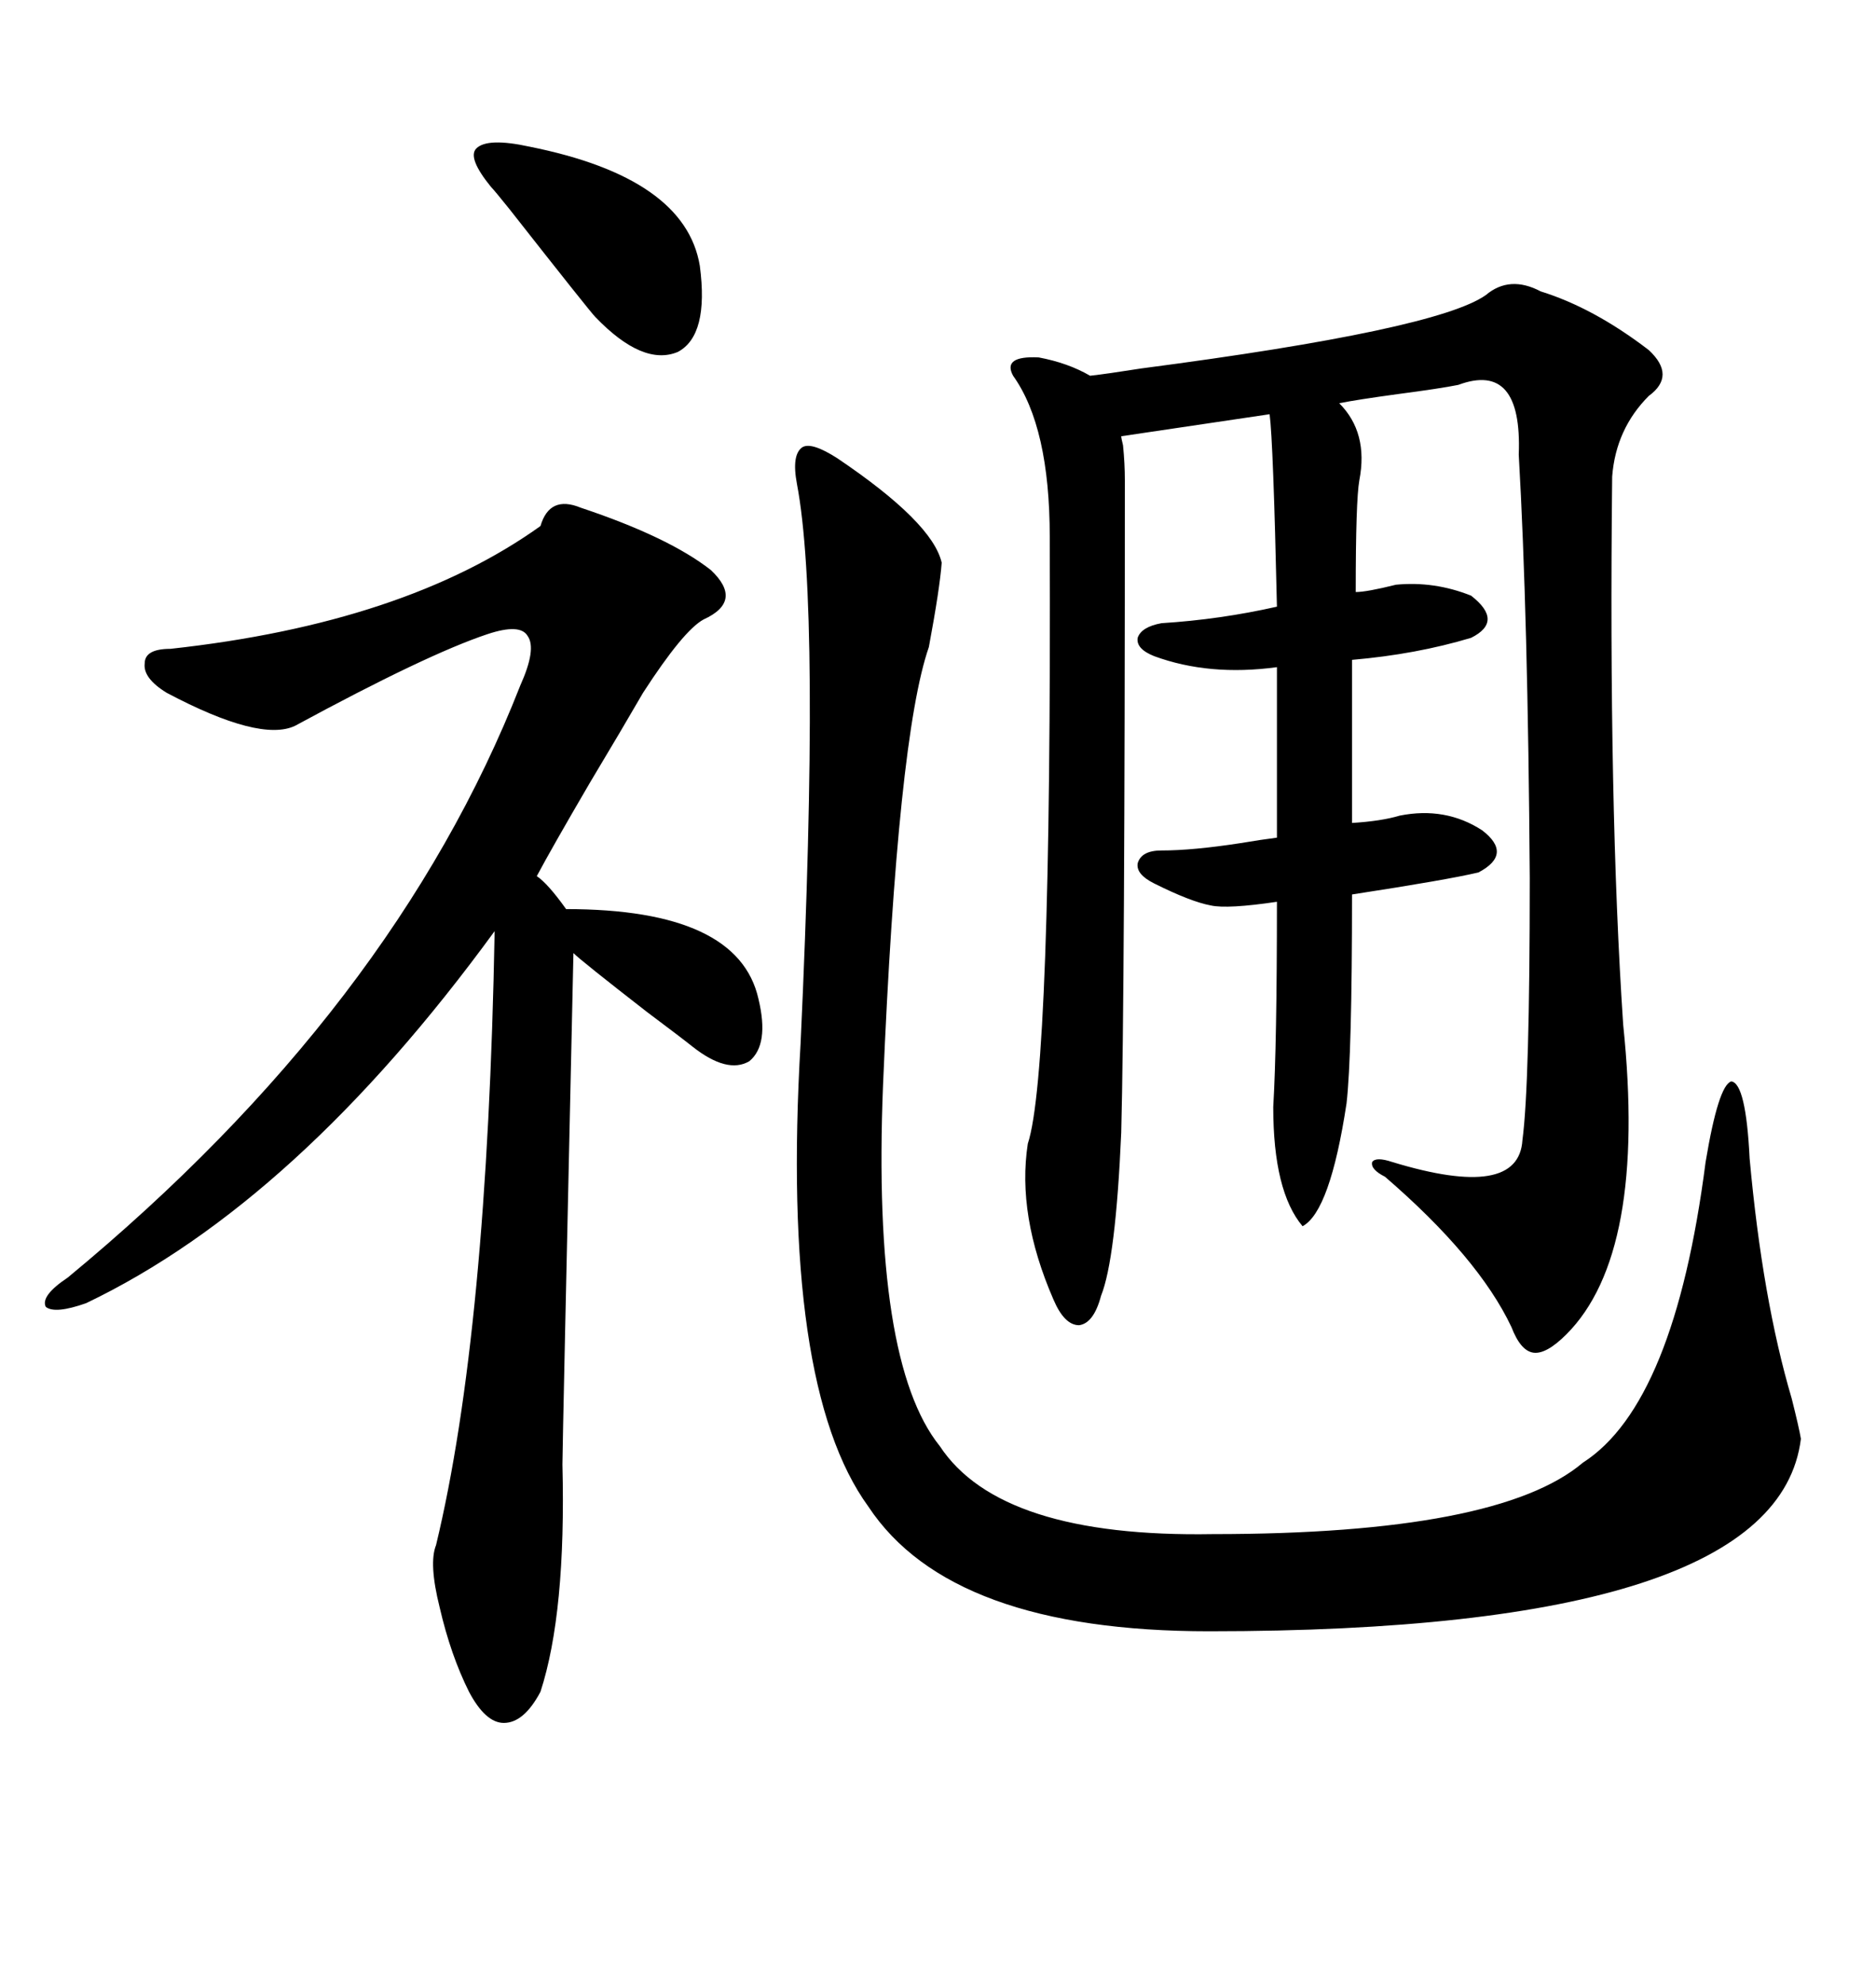 <svg xmlns="http://www.w3.org/2000/svg" xmlns:xlink="http://www.w3.org/1999/xlink" width="300" height="317.285"><path d="M246.39 46.58L246.39 46.58Q254.88 49.22 263.67 55.96L263.67 55.96Q268.07 60.06 263.67 63.28L263.67 63.28Q258.40 68.55 257.81 76.17L257.81 76.17Q257.23 128.91 259.57 163.77L259.57 163.77Q263.38 200.39 250.49 213.28L250.49 213.28Q247.27 216.50 245.21 216.21L245.21 216.21Q243.16 215.92 241.70 212.11L241.70 212.11Q236.43 200.98 221.48 188.09L221.48 188.09Q219.14 186.91 219.43 185.74L219.43 185.74Q220.02 184.86 222.66 185.74L222.66 185.74Q242.87 191.89 243.46 182.23L243.46 182.23Q244.63 173.44 244.63 140.33L244.63 140.33Q244.34 98.14 242.87 72.66L242.87 72.66Q243.46 57.71 233.20 61.52L233.20 61.52Q230.27 62.11 223.54 62.99L223.54 62.99Q217.09 63.87 214.16 64.45L214.16 64.45Q218.85 69.14 217.38 76.76L217.38 76.76Q216.80 79.98 216.80 94.63L216.80 94.63Q218.55 94.63 223.24 93.46L223.24 93.46Q229.39 92.87 235.25 95.21L235.25 95.21Q240.53 99.32 235.25 101.95L235.25 101.95Q226.46 104.59 216.21 105.47L216.21 105.47L216.21 131.54Q220.90 131.25 223.83 130.37L223.83 130.37Q231.15 128.91 237.01 132.71L237.01 132.71Q241.99 136.52 236.43 139.45L236.43 139.45Q231.45 140.63 216.21 142.97L216.21 142.97Q216.21 168.75 215.33 176.37L215.33 176.37Q212.70 193.65 208.30 196.00L208.30 196.00Q203.61 190.43 203.61 176.95L203.61 176.95Q204.20 166.99 204.20 144.14L204.20 144.14Q196.29 145.31 193.65 144.73L193.65 144.73Q190.43 144.14 184.57 141.21L184.57 141.21Q181.64 139.75 181.93 137.99L181.93 137.99Q182.52 135.94 185.74 135.94L185.74 135.94Q190.72 135.94 198.34 134.77L198.34 134.77Q201.86 134.18 204.20 133.89L204.20 133.89L204.20 106.64Q193.36 108.11 184.57 104.88L184.57 104.88Q181.64 103.71 181.93 101.95L181.93 101.95Q182.52 100.20 185.74 99.61L185.74 99.61Q195.12 99.02 204.20 96.97L204.20 96.97Q203.61 70.61 203.03 66.21L203.03 66.21L179.30 69.73Q179.30 70.02 179.59 71.19L179.59 71.19Q179.88 74.12 179.88 76.76L179.88 76.76Q179.88 158.79 179.30 181.05L179.30 181.05Q178.42 201.27 176.07 207.13L176.07 207.13Q174.90 211.52 172.56 211.82L172.56 211.82Q170.21 211.82 168.46 207.71L168.46 207.71Q162.60 194.24 164.36 182.81L164.36 182.81Q168.16 171.39 167.87 85.84L167.87 85.84Q167.87 68.26 162.01 60.06L162.01 60.06Q160.25 56.84 166.11 57.13L166.11 57.13Q170.80 58.01 174.32 60.06L174.32 60.06Q176.95 59.77 182.52 58.89L182.52 58.89Q229.69 52.73 237.60 47.17L237.60 47.17Q241.41 43.95 246.39 46.58ZM133.89 73.24L133.89 73.24Q149.12 83.50 150.59 89.94L150.59 89.94Q150.29 94.04 148.54 103.42L148.54 103.42Q143.55 117.77 141.21 173.44L141.21 173.44Q139.45 217.68 150.29 231.15L150.29 231.15Q159.96 245.80 193.95 245.21L193.95 245.21Q239.65 245.21 253.13 233.79L253.13 233.79Q267.77 224.41 272.75 185.74L272.75 185.74Q274.80 173.44 276.86 172.85L276.86 172.85Q279.20 173.14 279.79 185.16L279.79 185.16Q281.84 207.71 286.52 223.54L286.52 223.54Q287.70 228.22 287.99 229.98L287.99 229.98Q284.18 260.74 193.36 260.74L193.36 260.74Q152.05 260.74 138.87 240.82L138.87 240.82Q124.80 221.48 128.03 166.70L128.03 166.70Q131.25 97.27 127.44 77.34L127.44 77.34Q126.56 72.66 128.32 71.48L128.32 71.48Q129.79 70.61 133.89 73.24ZM92.87 81.15L92.87 81.15Q106.93 85.84 113.67 91.11L113.67 91.11Q118.95 96.09 112.50 99.02L112.50 99.02Q109.28 100.78 102.83 110.74L102.83 110.74Q99.61 116.31 94.34 125.10L94.34 125.10Q88.18 135.64 85.84 140.04L85.84 140.04Q87.60 141.21 90.53 145.31L90.53 145.31Q118.07 145.31 121.29 159.67L121.29 159.67Q123.05 166.99 119.82 169.63L119.82 169.63Q116.31 171.68 110.74 167.29L110.74 167.29Q109.28 166.11 103.42 161.72L103.42 161.72Q92.87 153.52 91.70 152.34L91.70 152.34Q89.94 231.45 89.94 234.08L89.94 234.08Q90.53 257.81 86.43 270.41L86.43 270.41Q83.79 275.39 80.57 275.39L80.57 275.39Q77.64 275.39 75 270.41L75 270.41Q72.07 264.55 70.31 256.93L70.31 256.93Q68.55 249.90 69.73 246.97L69.73 246.97Q77.93 212.99 79.10 148.83L79.10 148.83Q47.46 192.19 13.77 208.30L13.77 208.30Q8.79 210.06 7.32 208.89L7.32 208.89Q6.45 207.13 10.84 204.20L10.84 204.20Q62.99 161.13 83.20 109.57L83.20 109.57Q85.84 103.71 84.38 101.66L84.38 101.66Q83.20 99.61 77.93 101.37L77.93 101.37Q68.26 104.59 47.17 116.02L47.17 116.02Q41.60 118.65 26.66 110.74L26.66 110.74Q22.85 108.40 23.14 106.05L23.14 106.05Q23.14 103.71 27.25 103.71L27.25 103.71Q64.75 99.61 86.43 84.08L86.43 84.08Q87.89 79.10 92.87 81.15ZM78.52 29.88L78.52 29.88Q74.71 25.20 76.17 23.73L76.17 23.73Q77.93 21.97 84.67 23.44L84.67 23.44Q109.57 28.42 111.91 42.48L111.91 42.48Q113.38 53.61 108.40 56.25L108.40 56.25Q102.83 58.59 95.21 50.68L95.21 50.68Q94.34 49.80 81.45 33.40L81.45 33.40Q79.10 30.47 78.52 29.88Z"/></svg>